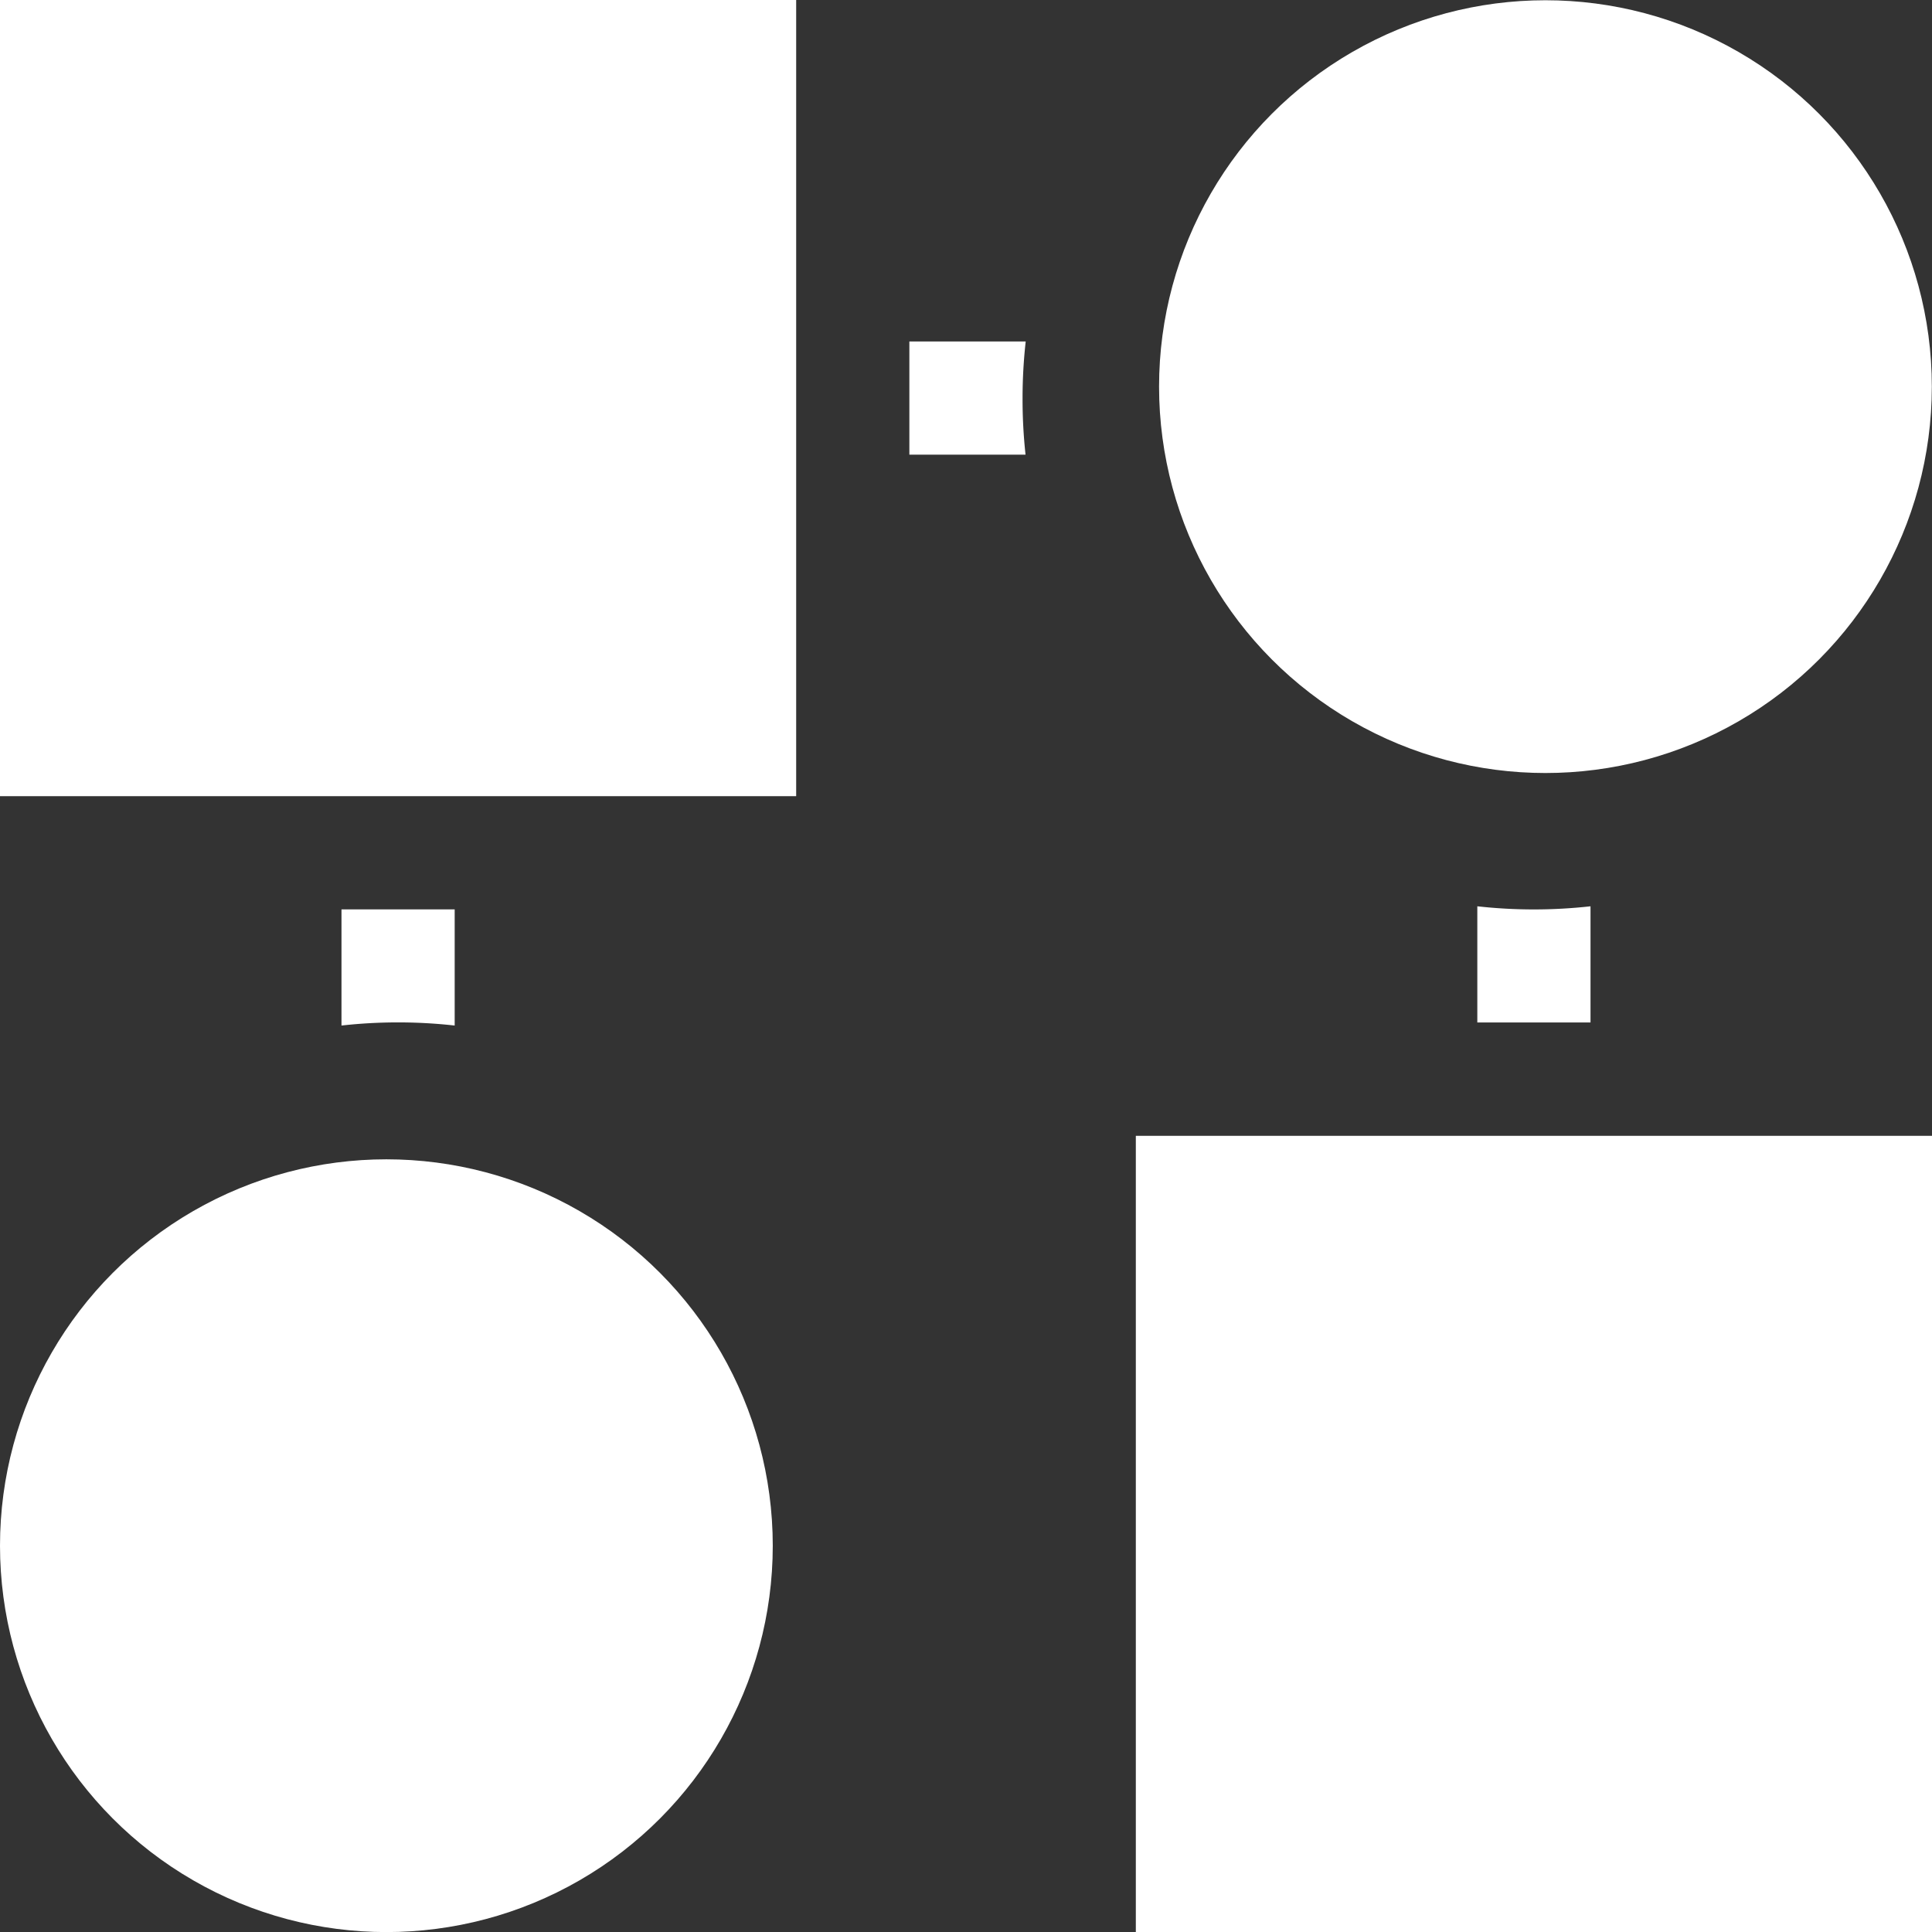 <svg id="Create_and_modify_products" data-name="Create and modify products" xmlns="http://www.w3.org/2000/svg" width="23.281" height="23.281" viewBox="0 0 23.281 23.281">
  <rect x="0" y="0" width="23.281" height="23.281" fill="#333333" stroke="none"/>
  <path id="Path_118" data-name="Path 118" d="M0,0H9.594V9.594H0Z" fill="#fff"/>
  <path id="Path_119" data-name="Path 119" d="M301,301h9.594v9.594H301Z" transform="translate(-287.313 -287.313)" fill="#fff"/>
  <path id="Path_120" data-name="Path 120" d="M242.364,91.182a6.19,6.19,0,0,1,.038-.682H241v1.364h1.4A6.19,6.19,0,0,1,242.364,91.182Z" transform="translate(-230.042 -86.385)" fill="#fff"/>
  <path id="Path_121" data-name="Path 121" d="M91.864,242.4V241H90.5v1.4a6.151,6.151,0,0,1,1.364,0Z" transform="translate(-86.385 -230.042)" fill="#fff"/>
  <path id="Path_122" data-name="Path 122" d="M391.5,240.166v1.4h1.364v-1.4a6.153,6.153,0,0,1-1.364,0Z" transform="translate(-373.698 -229.245)" fill="#fff"/>
  <circle id="Ellipse_8" data-name="Ellipse 8" cx="4.656" cy="4.656" r="4.656" transform="translate(0 13.97)" fill="#fff"/>
  <circle id="Ellipse_9" data-name="Ellipse 9" cx="4.656" cy="4.656" r="4.656" transform="translate(13.967 0.003)" fill="#fff"/>
</svg>
